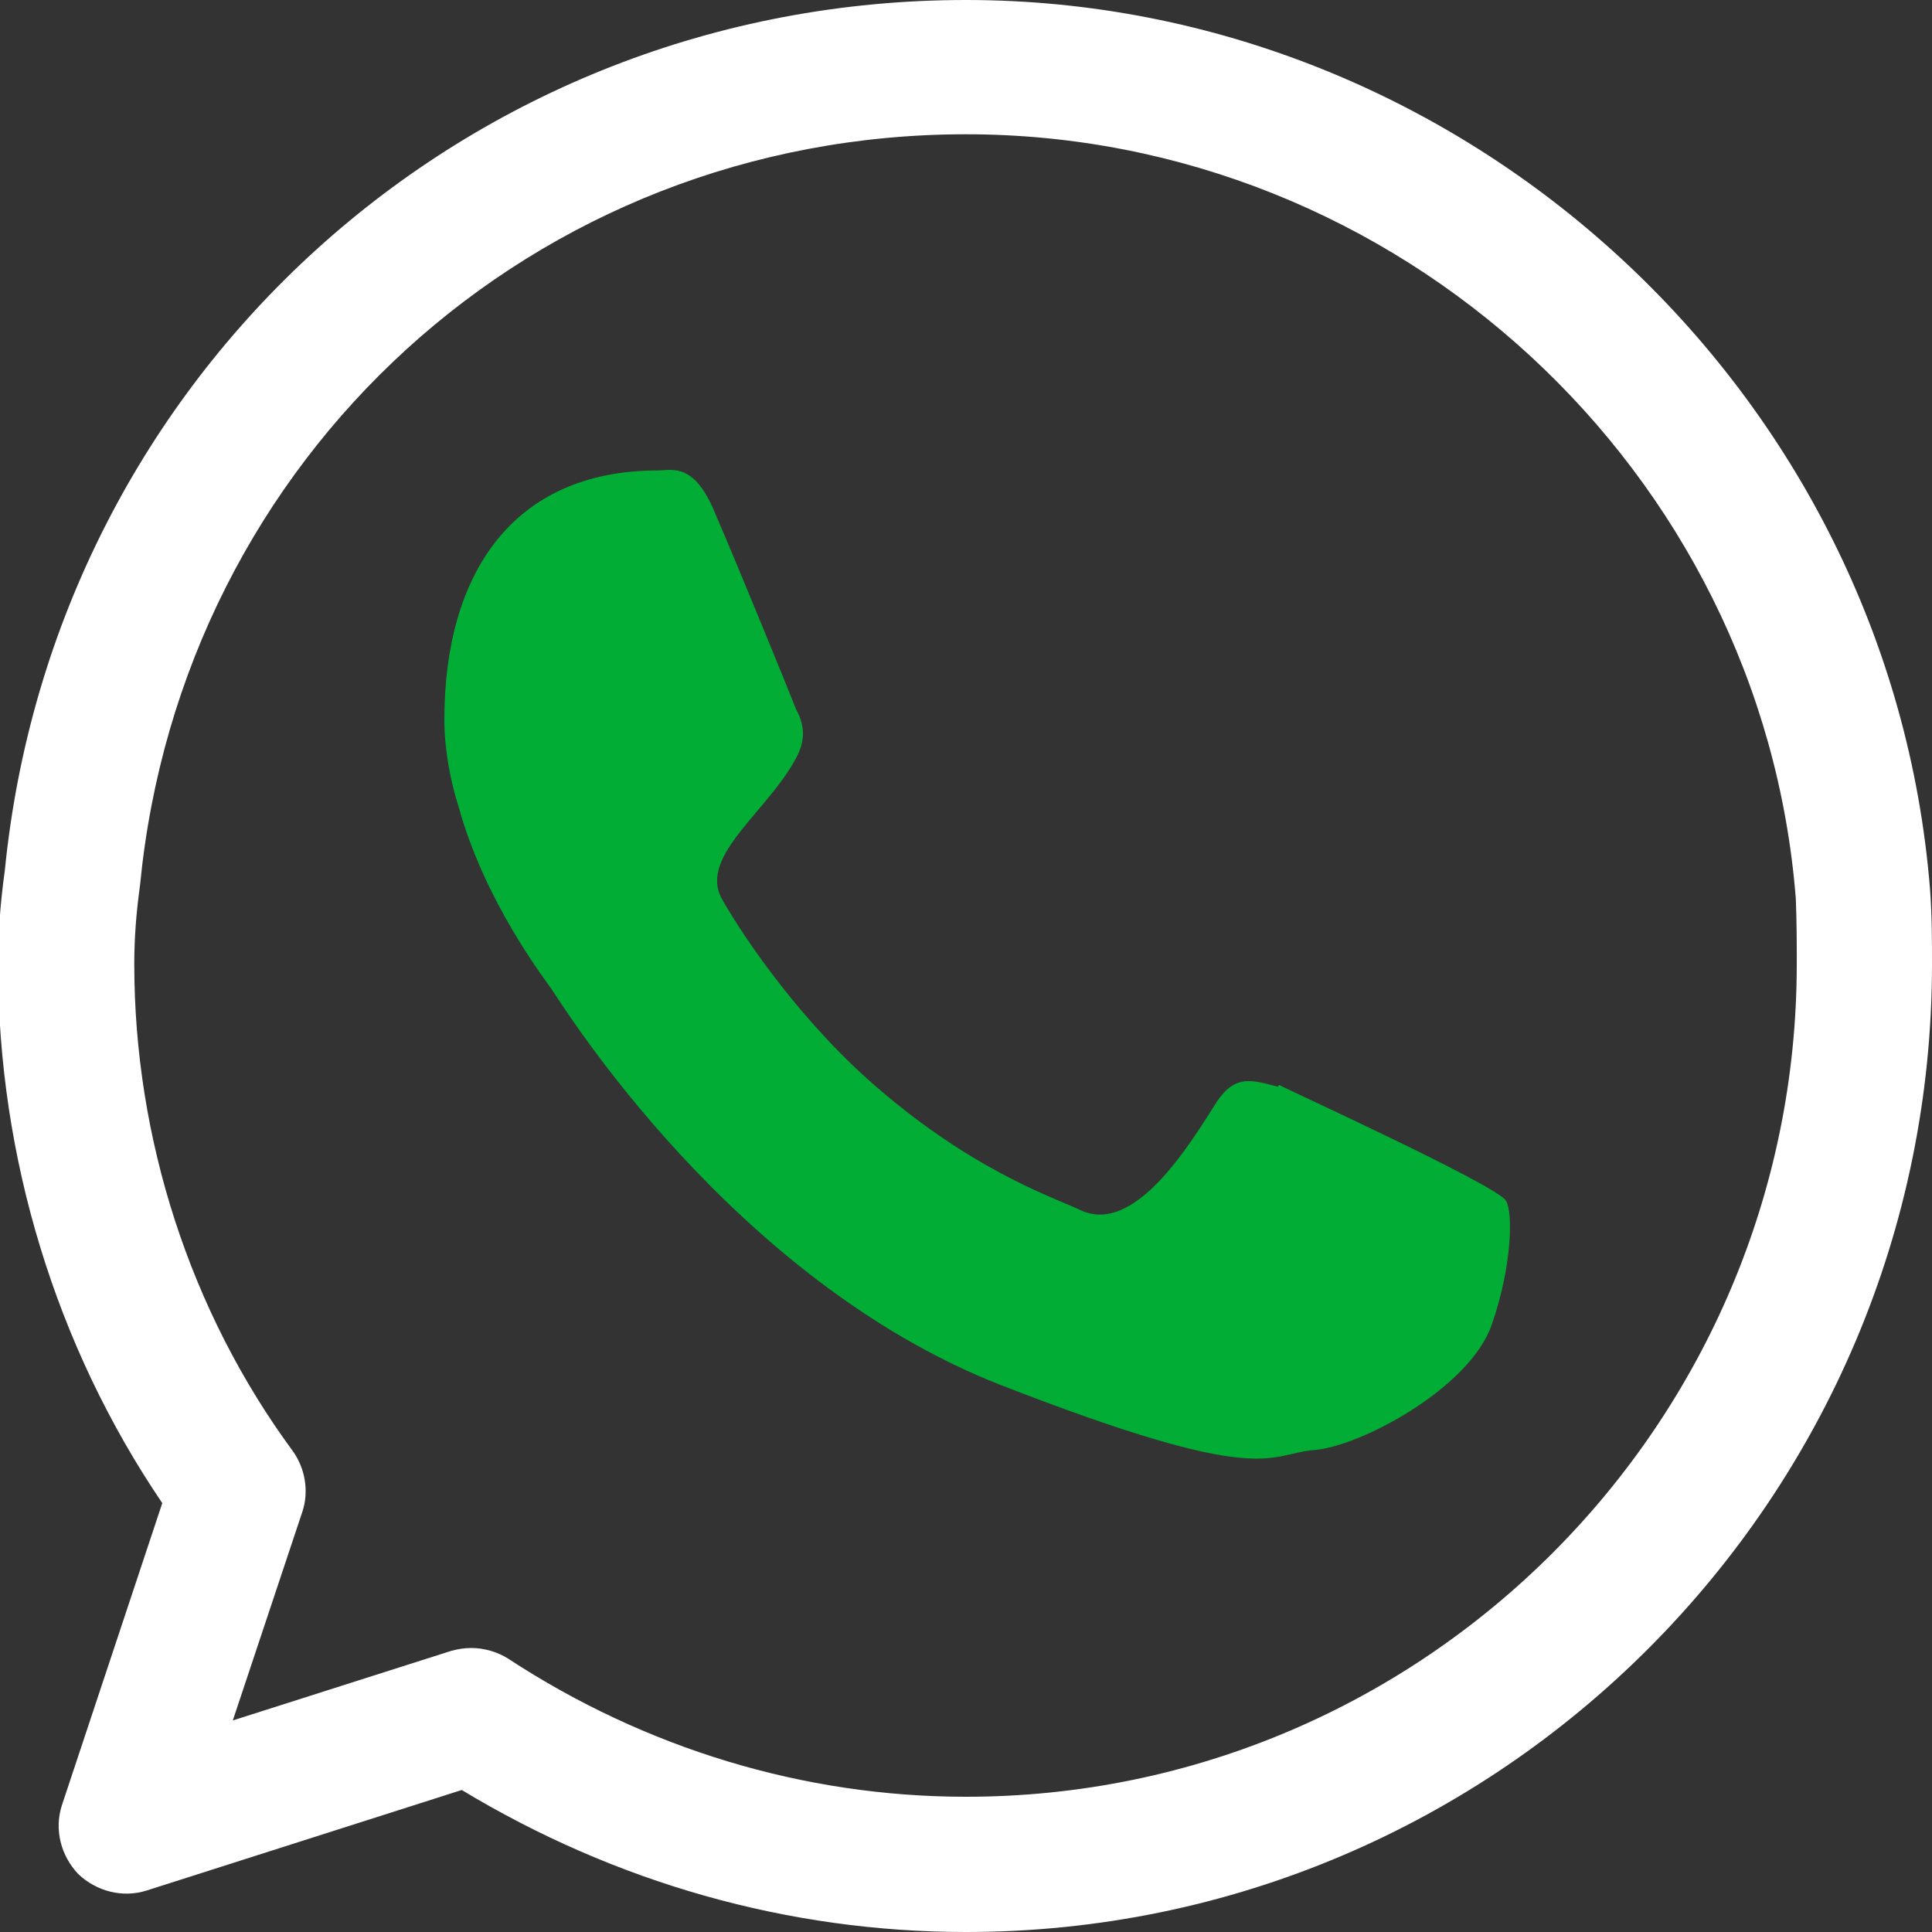 <svg width="32" height="32" viewBox="0 0 32 32" fill="none" xmlns="http://www.w3.org/2000/svg">
<rect x="0" y="0" width="32" height="32" fill="#333333" stroke="none"/>
<g clip-path="url(#clip0_10287_3849)">
<path d="M16 32C13.056 32 10.192 31.184 7.648 29.648L2.432 31.312C2.032 31.44 1.6 31.328 1.296 31.04C1.008 30.736 0.896 30.304 1.024 29.904L2.688 24.896C0.928 22.304 -0.032 19.168 -0.032 15.984C-0.032 15.488 1.75796e-05 14.992 0.08 14.416C0.896 6.208 7.728 0 16 0C24.272 0 31.312 6.48 31.968 14.736C32 15.168 32 15.6 32 15.968C32 24.8 24.832 32 16 32ZM7.808 27.296C8.016 27.296 8.24 27.36 8.416 27.472C10.688 28.96 13.312 29.76 16 29.76C23.584 29.76 29.76 23.568 29.76 15.968C29.76 15.632 29.76 15.264 29.744 14.88C29.184 7.792 23.152 2.224 16 2.224C8.848 2.224 3.008 7.568 2.32 14.656C2.256 15.12 2.224 15.536 2.224 15.968C2.224 18.864 3.152 21.728 4.848 24.032C5.056 24.32 5.12 24.704 5.008 25.04L3.856 28.496L7.472 27.344C7.584 27.312 7.696 27.296 7.808 27.296Z" fill="white"/>
<path fill-rule="evenodd" clip-rule="evenodd" d="M21.168 18C20.736 17.888 20.464 17.792 20.16 18.24C19.712 18.944 18.784 20.496 17.872 20.032C17.424 19.824 16.032 19.36 14.368 17.872C13.072 16.704 12.192 15.312 11.952 14.88C11.568 14.16 12.768 13.408 13.216 12.496C13.36 12.192 13.296 11.952 13.184 11.744C13.104 11.536 12.224 9.376 11.856 8.528C11.504 7.648 11.136 7.792 10.896 7.792C8.48 7.792 7.36 9.52 7.36 11.92C7.36 12.4 7.456 12.928 7.6 13.376C8.032 14.928 8.992 16.176 9.136 16.384C9.344 16.688 12.128 21.184 16.544 22.928C20.976 24.656 20.976 24.08 21.776 24.016C22.544 23.952 24.336 22.992 24.704 21.952C25.056 20.944 25.056 20.064 24.944 19.888C24.8 19.632 21.184 17.984 21.184 17.968L21.168 18Z" fill="#01AD35"/>
</g>
<defs>
<clipPath id="clip0_10287_3849">
<rect width="32" height="32" fill="white"/>
</clipPath>
</defs>
</svg>
